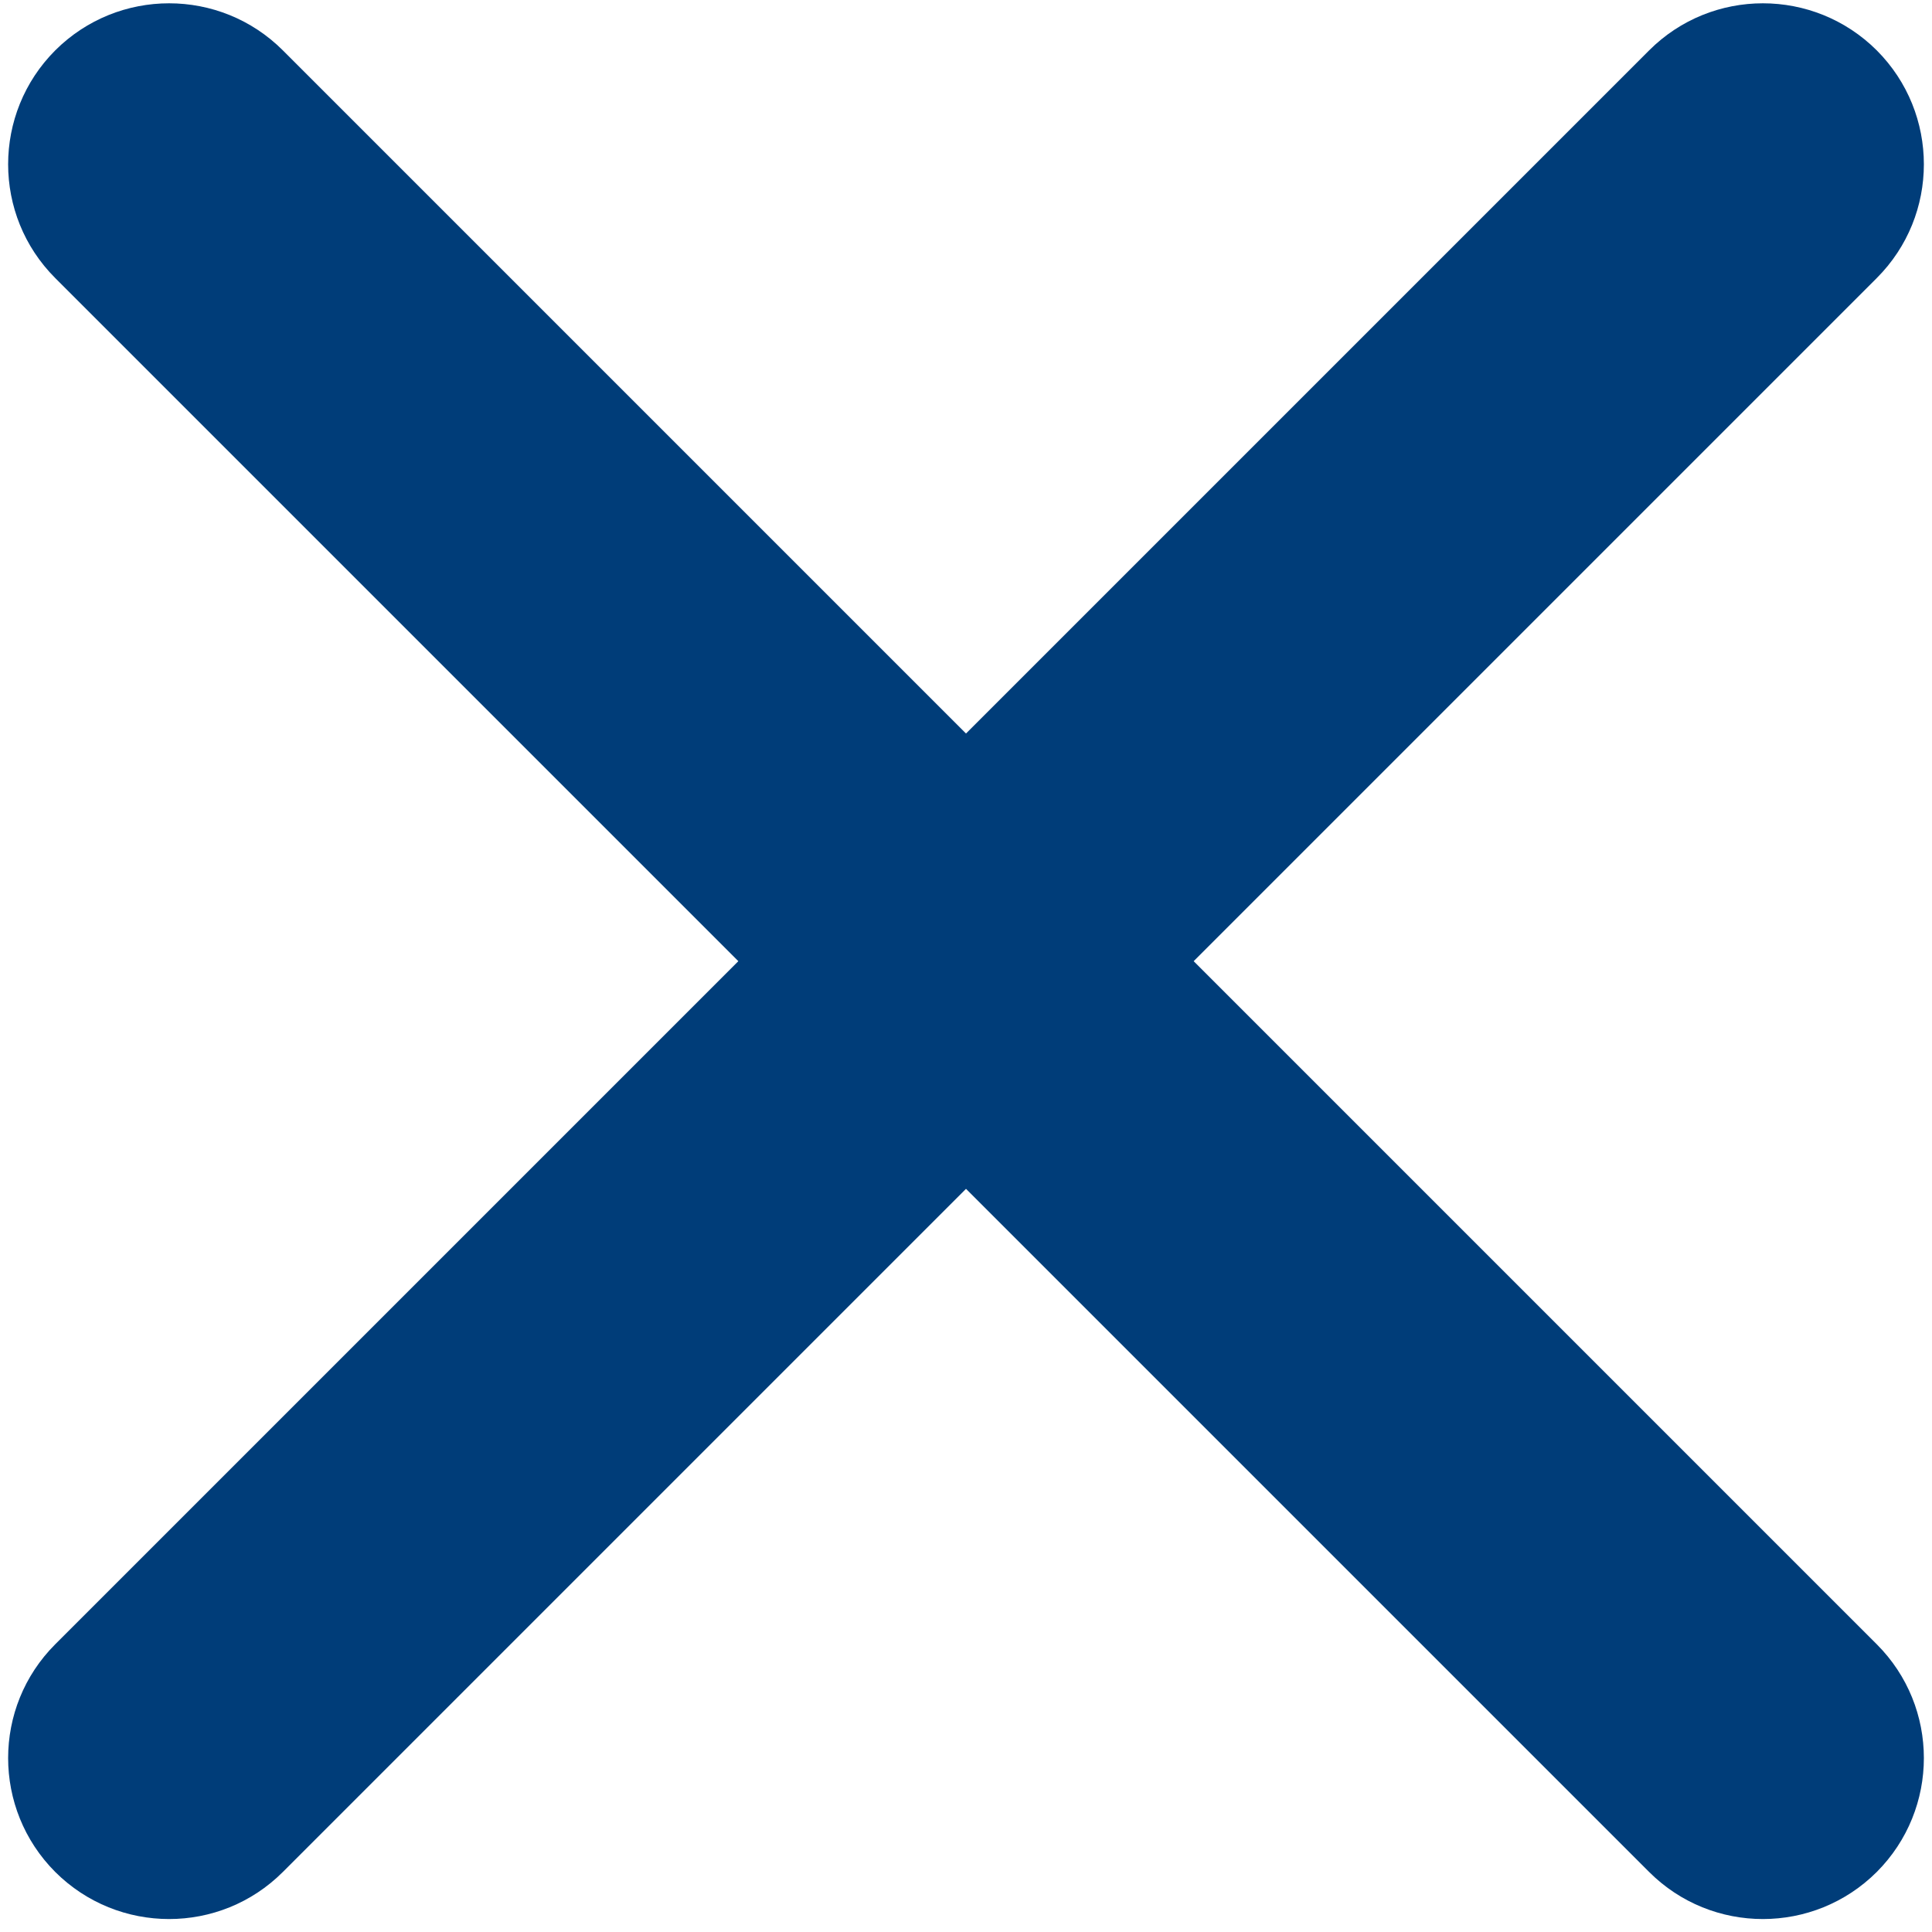 <svg width="12" height="12" viewBox="0 0 12 12" fill="none" xmlns="http://www.w3.org/2000/svg">
<path fill-rule="evenodd" clip-rule="evenodd" d="M11.657 0.313C12.047 0.704 12.047 1.337 11.657 1.727L1.757 11.627C1.367 12.017 0.734 12.017 0.343 11.627C-0.047 11.236 -0.047 10.603 0.343 10.213L10.243 0.313C10.633 -0.077 11.266 -0.077 11.657 0.313Z" fill="#003D79"/>
<path fill-rule="evenodd" clip-rule="evenodd" d="M0.343 0.313C0.734 -0.077 1.367 -0.077 1.757 0.313L11.657 10.213C12.047 10.603 12.047 11.236 11.657 11.627C11.266 12.017 10.633 12.017 10.243 11.627L0.343 1.727C-0.047 1.337 -0.047 0.704 0.343 0.313Z" fill="#003D79"/>
</svg>
